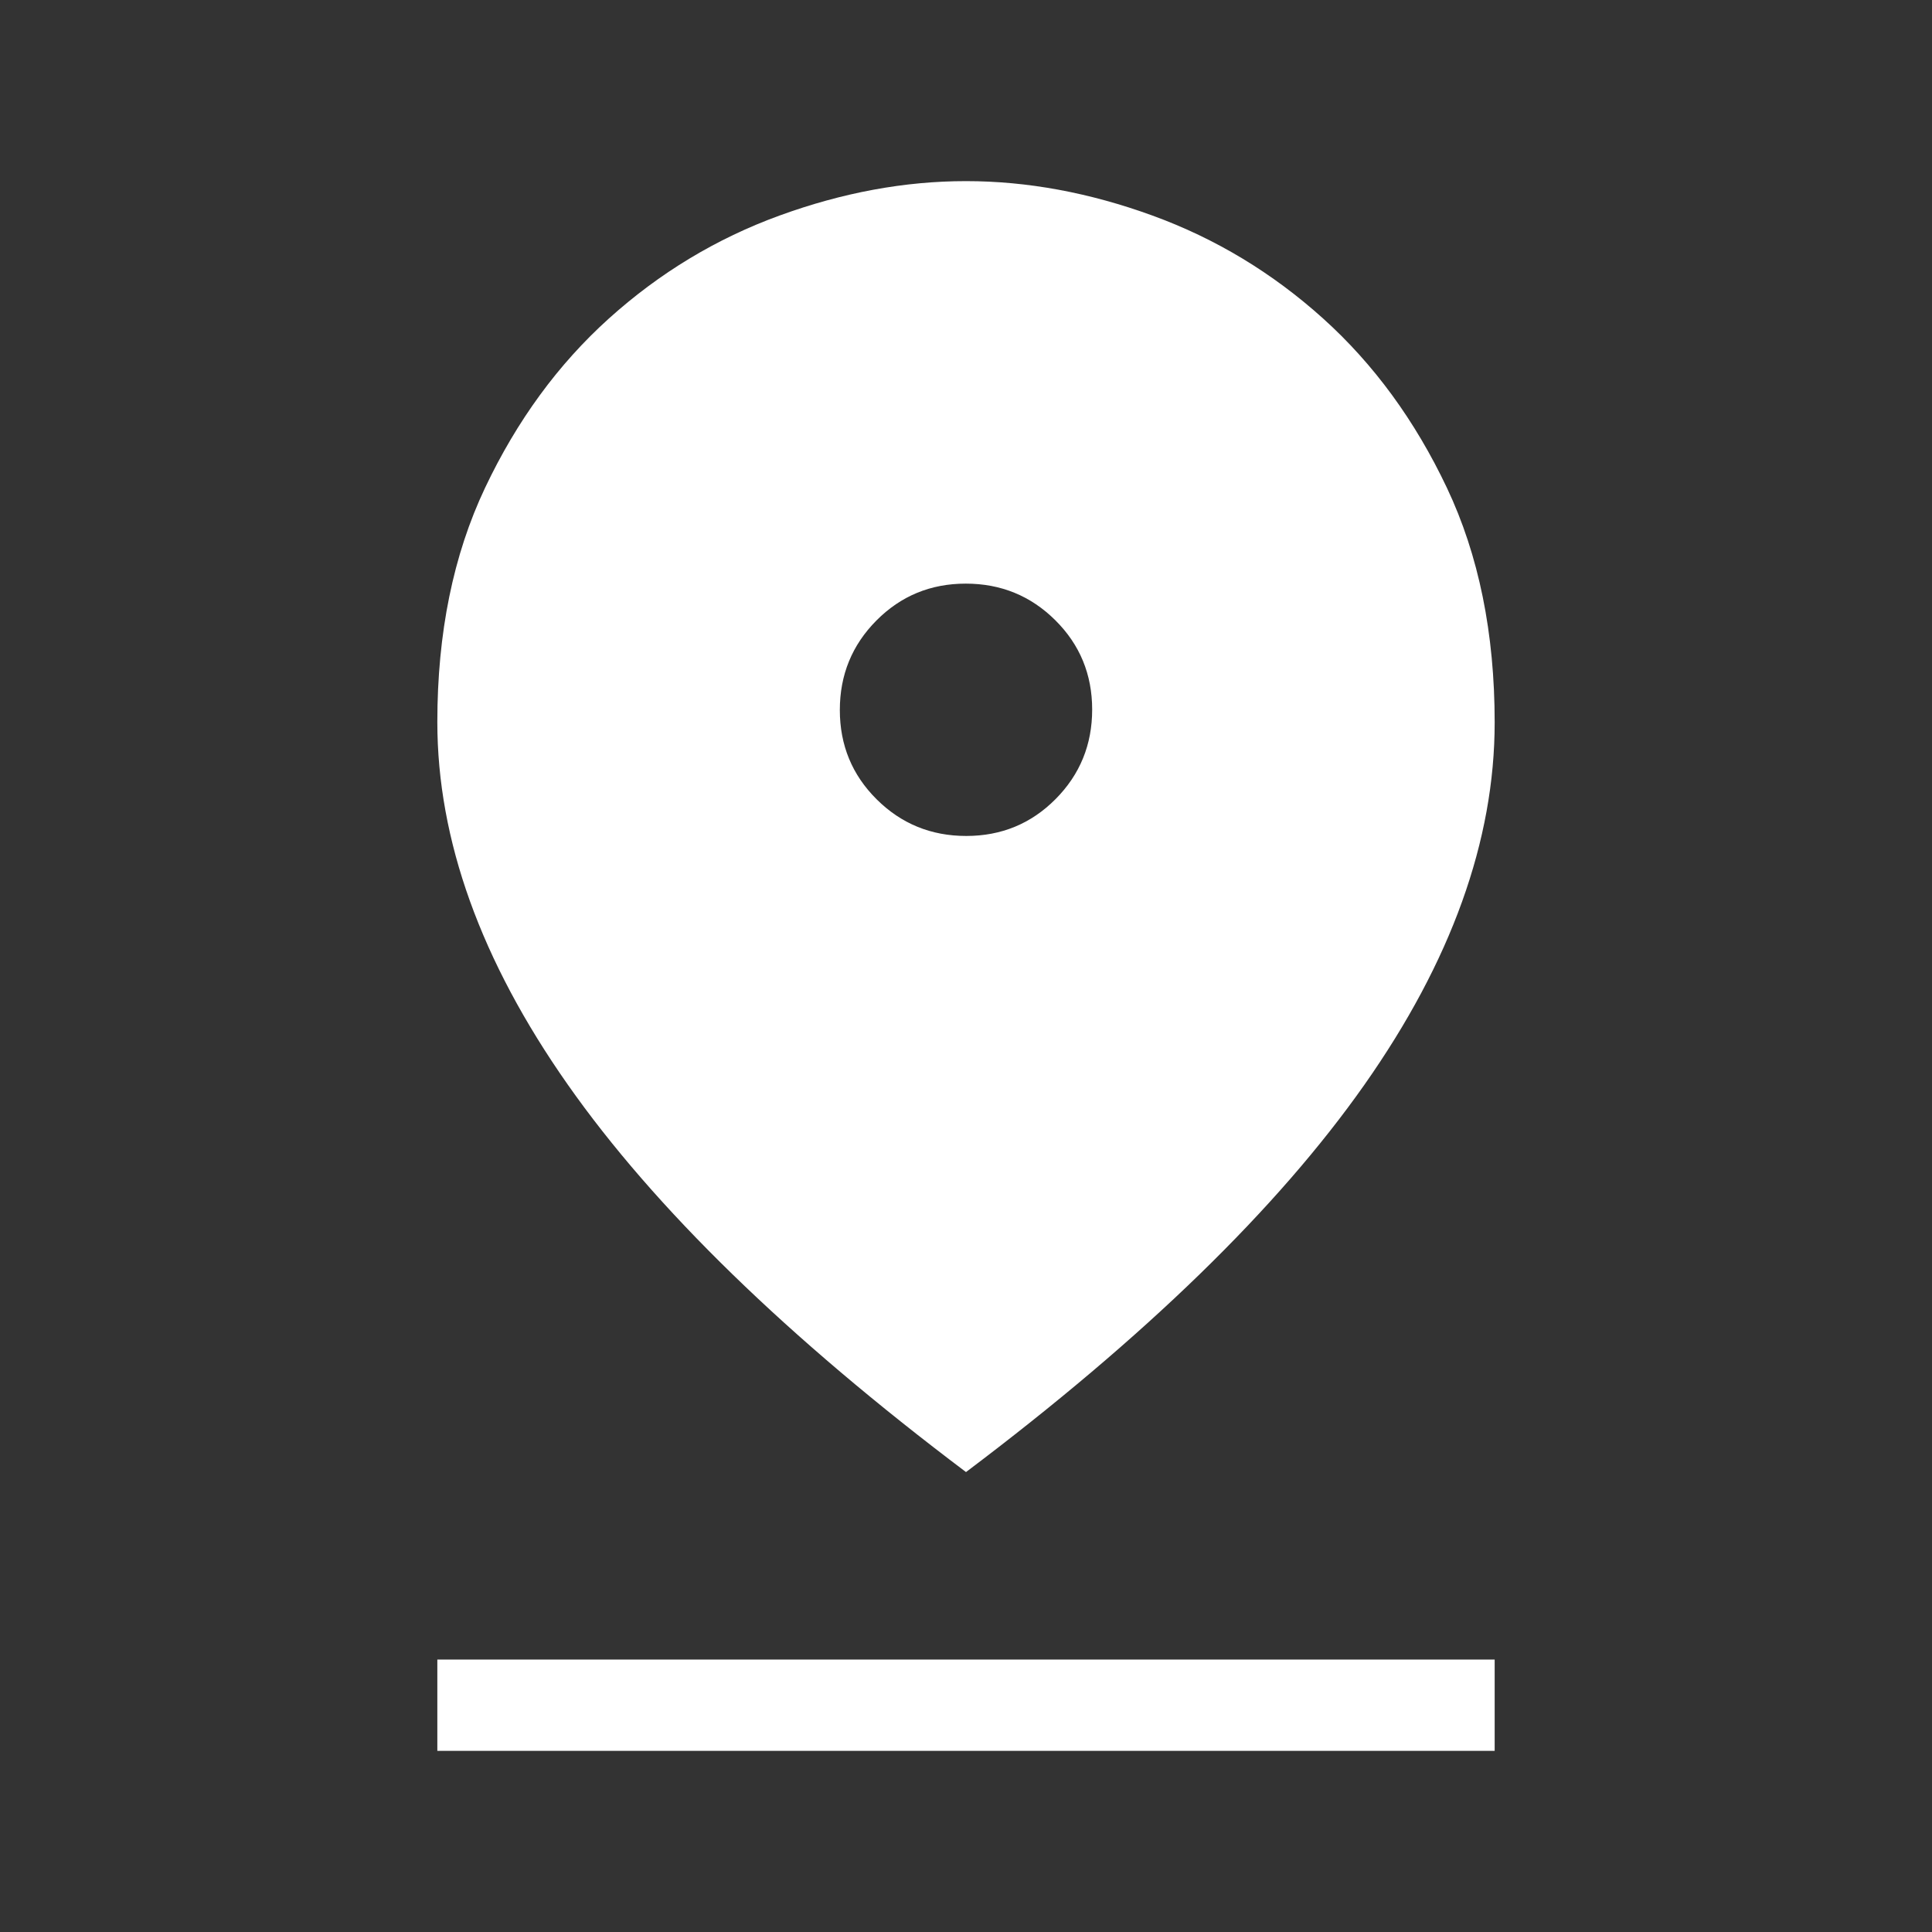 <svg style="fill:white" xmlns="http://www.w3.org/2000/svg" height="48" viewBox="0 -960 960 960" width="48"><rect x="0" y="-960" width="960" height="960" fill="#333333" stroke="none"/><path d="M480-228.539Q346.846-328.846 282.077-421.123q-64.769-92.276-64.769-180.105 0-66.339 23.731-116.401 23.731-50.063 61.512-84.101 37.781-34.039 84.767-51.154 46.985-17.115 92.662-17.115 45.676 0 92.682 17.115t84.787 51.154q37.781 34.038 61.512 84.134 23.731 50.096 23.731 116.578 0 88.018-64.769 180.095T480-228.539Zm.119-316.077q26.188 0 44.381-18.311 18.192-18.311 18.192-44.5 0-26.188-18.312-44.38-18.311-18.192-44.499-18.192-26.188 0-44.381 18.311-18.192 18.311-18.192 44.5 0 26.188 18.312 44.38 18.311 18.192 44.499 18.192ZM217.308-90.001v-45.383h525.384v45.383H217.308Z"/></svg>